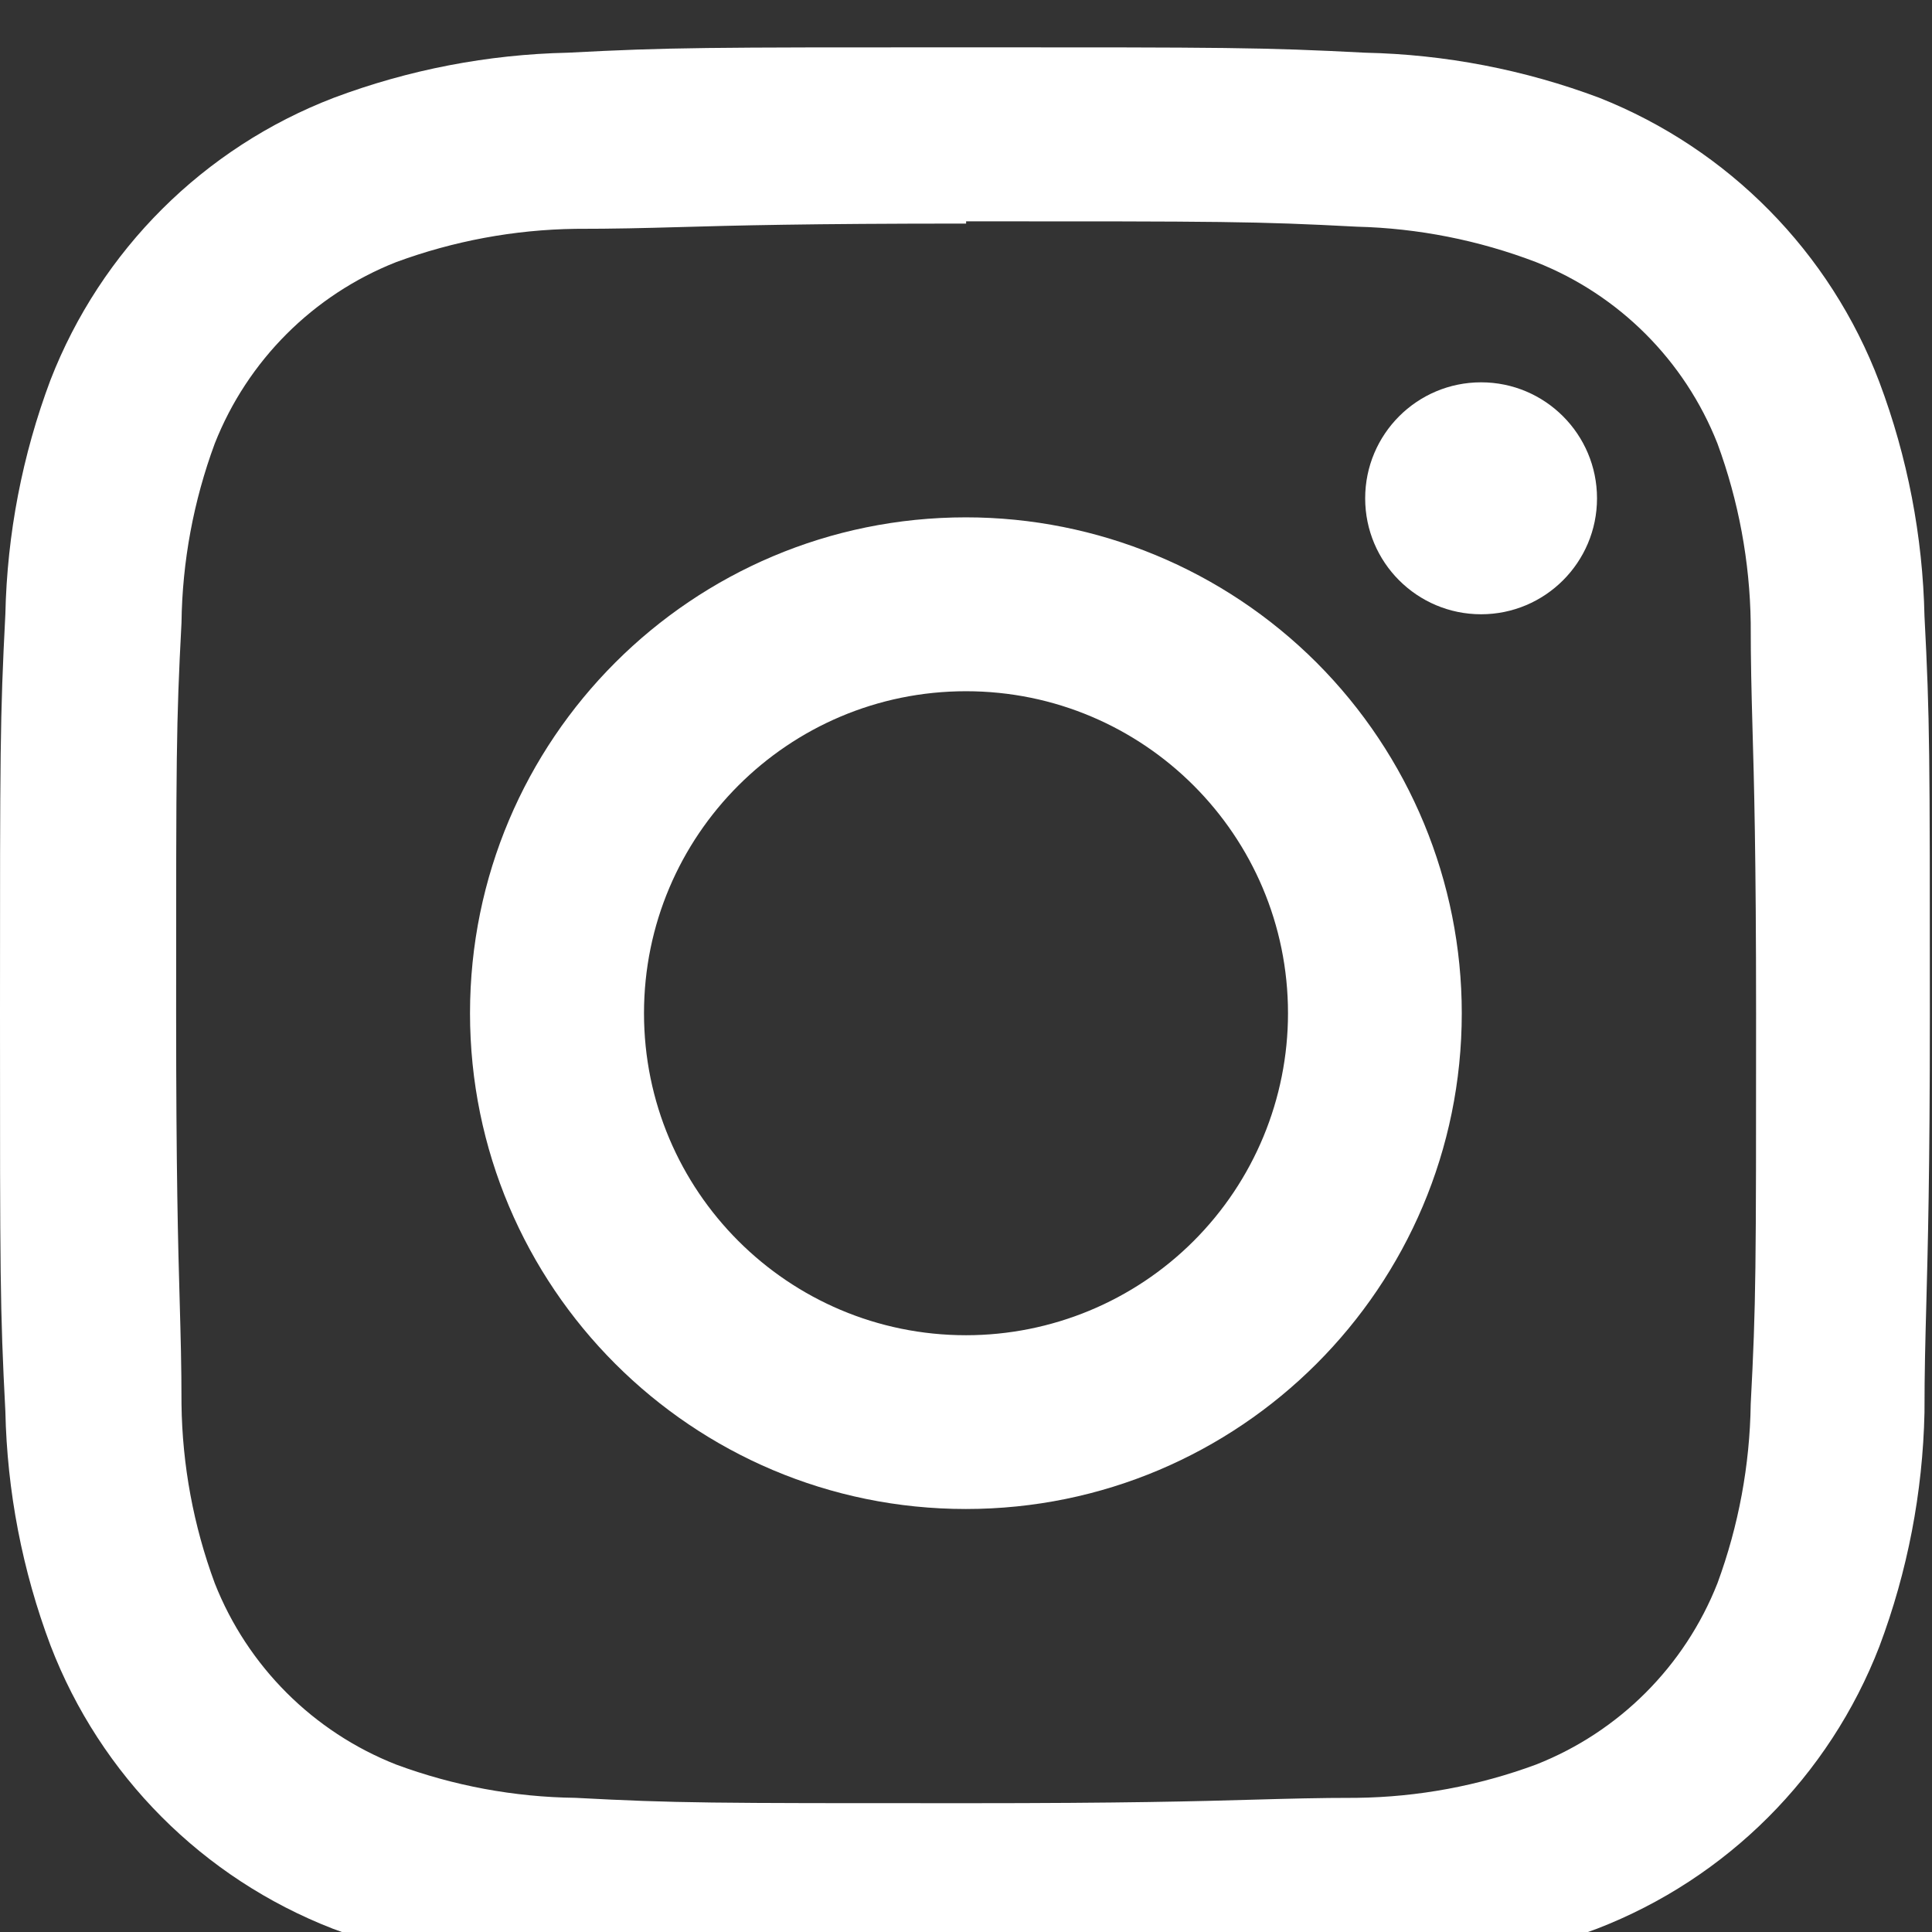 <?xml version="1.0" encoding="UTF-8" standalone="no" ?>
<!DOCTYPE svg PUBLIC "-//W3C//DTD SVG 1.1//EN" "http://www.w3.org/Graphics/SVG/1.1/DTD/svg11.dtd">
<svg xmlns="http://www.w3.org/2000/svg" xmlns:xlink="http://www.w3.org/1999/xlink" version="1.1" width="80" height="80" viewBox="0 0 1080 1080" xml:space="preserve">
<rect x="0" y="0" width="1080" height="1080" fill="#333333" stroke="none"/>
<desc>Created with Fabric.js 5.2.4</desc>
<defs>
</defs>
<rect x="0" y="0" width="100%" height="100%" fill="transparent"></rect>
<g transform="matrix(1 0 0 1 540 540)" id="6218827e-72cc-470e-b0ad-31036c5a3498"  >
<rect style="stroke: none; stroke-width: 1; stroke-dasharray: none; stroke-linecap: butt; stroke-dashoffset: 0; stroke-linejoin: miter; stroke-miterlimit: 4; fill: rgb(255,255,255); fill-rule: nonzero; opacity: 1; visibility: hidden;" vector-effect="non-scaling-stroke"  x="-540" y="-540" rx="0" ry="0" width="1080" height="1080" />
</g>
<g transform="matrix(1 0 0 1 540 540)" id="2d068793-2fd8-45e8-a3c1-c0aa6f031b9f"  >
</g>
<g transform="matrix(NaN NaN NaN NaN 0 0)"  >
<g style=""   >
</g>
</g>
<g transform="matrix(NaN NaN NaN NaN 0 0)"  >
<g style=""   >
</g>
</g>
<g transform="matrix(60 0 0 60 540 540)"  >
<g style=""   >
		<g transform="matrix(1 0 0 1 -0.01 0.44)"  >
<path style="stroke: none; stroke-width: 1; stroke-dasharray: none; stroke-linecap: butt; stroke-dashoffset: 0; stroke-linejoin: miter; stroke-miterlimit: 4; fill: rgb(255,255,255); fill-rule: evenodd; opacity: 1;" vector-effect="non-scaling-stroke"  transform=" translate(-8.99, -9.94)" d="M 5.29 0.991 C 6.25 0.941 6.56 0.941 9 0.941 C 11.44 0.941 11.75 0.941 12.72 0.991 C 13.465 1.007 14.202 1.149 14.9 1.411 C 16.104 1.888 17.052 2.85 17.51 4.061 C 17.772 4.759 17.914 5.496 17.93 6.241 C 17.98 7.201 17.98 7.51 17.98 9.95 C 17.98 11.438 17.961 12.118 17.947 12.65 C 17.938 12.99 17.93 13.269 17.93 13.66 C 17.914 14.405 17.772 15.142 17.51 15.839 C 17.043 17.047 16.088 18.002 14.88 18.469 C 14.182 18.731 13.445 18.873 12.7 18.889 C 11.74 18.939 11.43 18.939 8.99 18.939 L 8.99 18.939 C 7.502 18.939 6.821 18.92 6.29 18.906 C 5.949 18.896 5.67 18.889 5.28 18.889 C 4.535 18.873 3.798 18.731 3.1 18.469 C 1.89 17.999 0.935 17.041 0.47 15.829 C 0.208 15.132 0.066 14.395 0.05 13.65 C 0 12.69 0 12.38 0 9.94 C 0 7.5 0 7.191 0.05 6.221 C 0.066 5.476 0.208 4.739 0.47 4.041 C 0.94 2.831 1.898 1.876 3.11 1.411 C 3.808 1.149 4.545 1.007 5.29 0.991 Z M 12.641 2.612 C 11.691 2.562 11.401 2.562 9.001 2.562 L 9.001 2.583 C 7.52 2.583 6.843 2.601 6.321 2.616 C 5.994 2.625 5.727 2.632 5.361 2.632 C 4.79 2.64 4.226 2.745 3.691 2.942 C 2.918 3.247 2.306 3.859 2.001 4.632 C 1.803 5.167 1.698 5.732 1.691 6.302 C 1.641 7.252 1.641 7.532 1.641 9.941 C 1.641 11.422 1.659 12.098 1.674 12.62 C 1.683 12.948 1.691 13.215 1.691 13.581 C 1.698 14.151 1.803 14.716 2.001 15.251 C 2.306 16.024 2.918 16.636 3.691 16.94 C 4.226 17.138 4.79 17.243 5.361 17.25 C 6.311 17.3 6.591 17.3 9.001 17.3 C 10.481 17.3 11.158 17.282 11.68 17.267 C 12.008 17.258 12.274 17.25 12.641 17.25 C 13.211 17.243 13.776 17.138 14.311 16.94 C 15.084 16.636 15.696 16.024 16.001 15.251 C 16.198 14.716 16.303 14.151 16.311 13.581 C 16.361 12.631 16.361 12.351 16.361 9.941 C 16.361 8.461 16.342 7.785 16.327 7.263 C 16.318 6.935 16.311 6.668 16.311 6.302 C 16.303 5.732 16.198 5.167 16.001 4.632 C 15.696 3.859 15.084 3.247 14.311 2.942 C 13.777 2.738 13.212 2.626 12.641 2.612 Z" stroke-linecap="round" />
</g>
		<g transform="matrix(1 0 0 1 0 0.44)"  >
<path style="stroke: none; stroke-width: 1; stroke-dasharray: none; stroke-linecap: butt; stroke-dashoffset: 0; stroke-linejoin: miter; stroke-miterlimit: 4; fill: rgb(255,255,255); fill-rule: evenodd; opacity: 1;" vector-effect="non-scaling-stroke"  transform=" translate(-9, -9.94)" d="M 4.379 9.94 C 4.379 7.388 6.447 5.32 8.999 5.32 C 10.224 5.32 11.399 5.807 12.266 6.673 C 13.132 7.54 13.619 8.715 13.619 9.94 C 13.619 12.491 11.55 14.559 8.999 14.559 C 6.447 14.559 4.379 12.491 4.379 9.94 Z M 6 9.94 C 6 11.597 7.343 12.94 9 12.94 C 9.796 12.94 10.559 12.624 11.121 12.062 C 11.684 11.499 12 10.736 12 9.94 C 12 8.284 10.657 6.94 9 6.94 C 7.343 6.94 6 8.284 6 9.94 Z" stroke-linecap="round" />
</g>
		<g transform="matrix(1 0 0 1 4.8 -4.36)"  >
<path style="stroke: none; stroke-width: 1; stroke-dasharray: none; stroke-linecap: butt; stroke-dashoffset: 0; stroke-linejoin: miter; stroke-miterlimit: 4; fill: rgb(255,255,255); fill-rule: evenodd; opacity: 1;" vector-effect="non-scaling-stroke"  transform=" translate(-13.8, -5.14)" d="M 13.799 6.223 C 14.395 6.223 14.879 5.739 14.879 5.143 C 14.879 4.546 14.395 4.062 13.799 4.062 C 13.202 4.062 12.719 4.546 12.719 5.143 C 12.719 5.739 13.202 6.223 13.799 6.223 Z" stroke-linecap="round" />
</g>
</g>
</g>
</svg>
